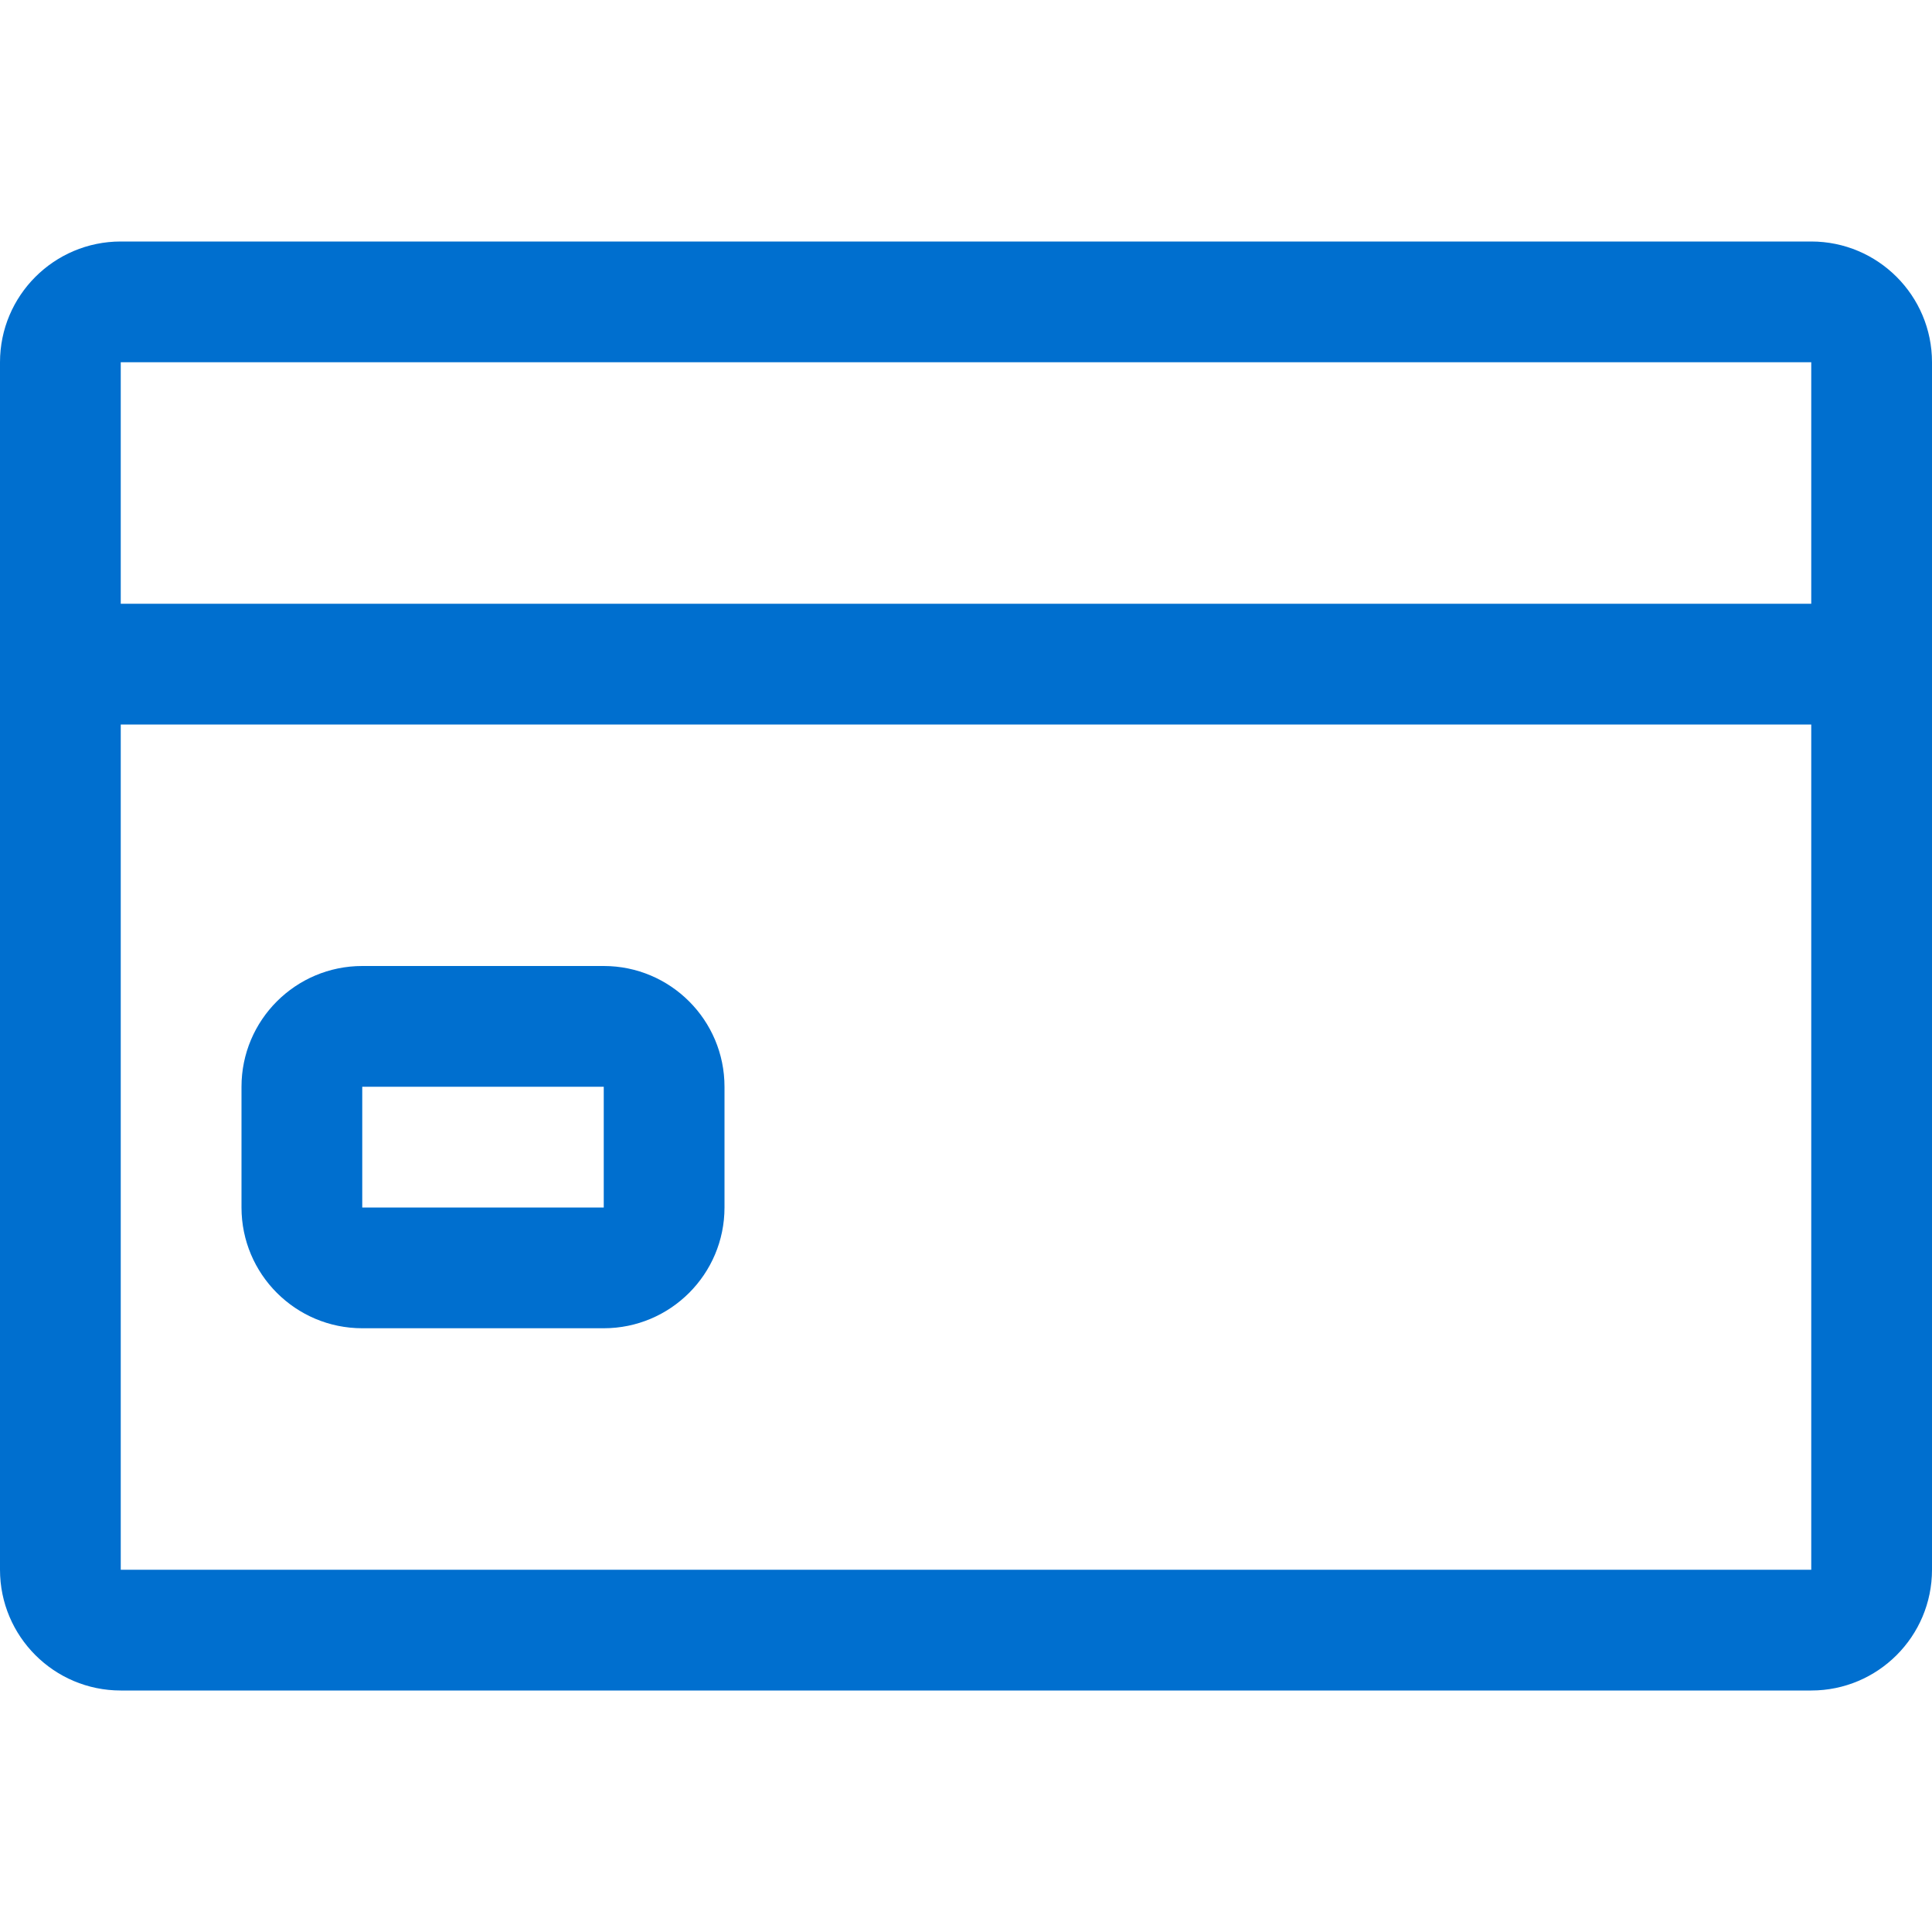 <?xml version="1.0" encoding="UTF-8"?>
<svg id="Ebene_2" data-name="Ebene 2" xmlns="http://www.w3.org/2000/svg" viewBox="0 0 100 100">
  <defs>
    <style>
      .cls-1 {
        fill: none;
      }

      .cls-1, .cls-2 {
        stroke-width: 0px;
      }

      .cls-2 {
        fill: #006fcf;
      }
    </style>
  </defs>
  <g id="Ebene_1-2" data-name="Ebene 1">
    <g>
      <path class="cls-2" d="M93.75,12.5c3.45,0,6.25,2.8,6.25,6.25v62.5c0,3.45-2.8,6.25-6.25,6.25H6.25C2.8,87.5,0,84.7,0,81.25V18.75C0,15.3,2.8,12.5,6.25,12.5h87.5ZM93.75,37.5H6.25v43.75h87.5v-43.75ZM31.25,50c3.45,0,6.25,2.8,6.25,6.25v6.25c0,3.45-2.8,6.25-6.25,6.25h-12.5c-3.45,0-6.25-2.8-6.25-6.25v-6.25c0-3.45,2.8-6.25,6.25-6.25h12.5ZM31.25,56.25h-12.5v6.25h12.5v-6.25ZM93.75,18.75H6.25v12.5h87.5v-12.5Z"/>
      <rect class="cls-1" width="100" height="100"/>
    </g>
  </g>
</svg>